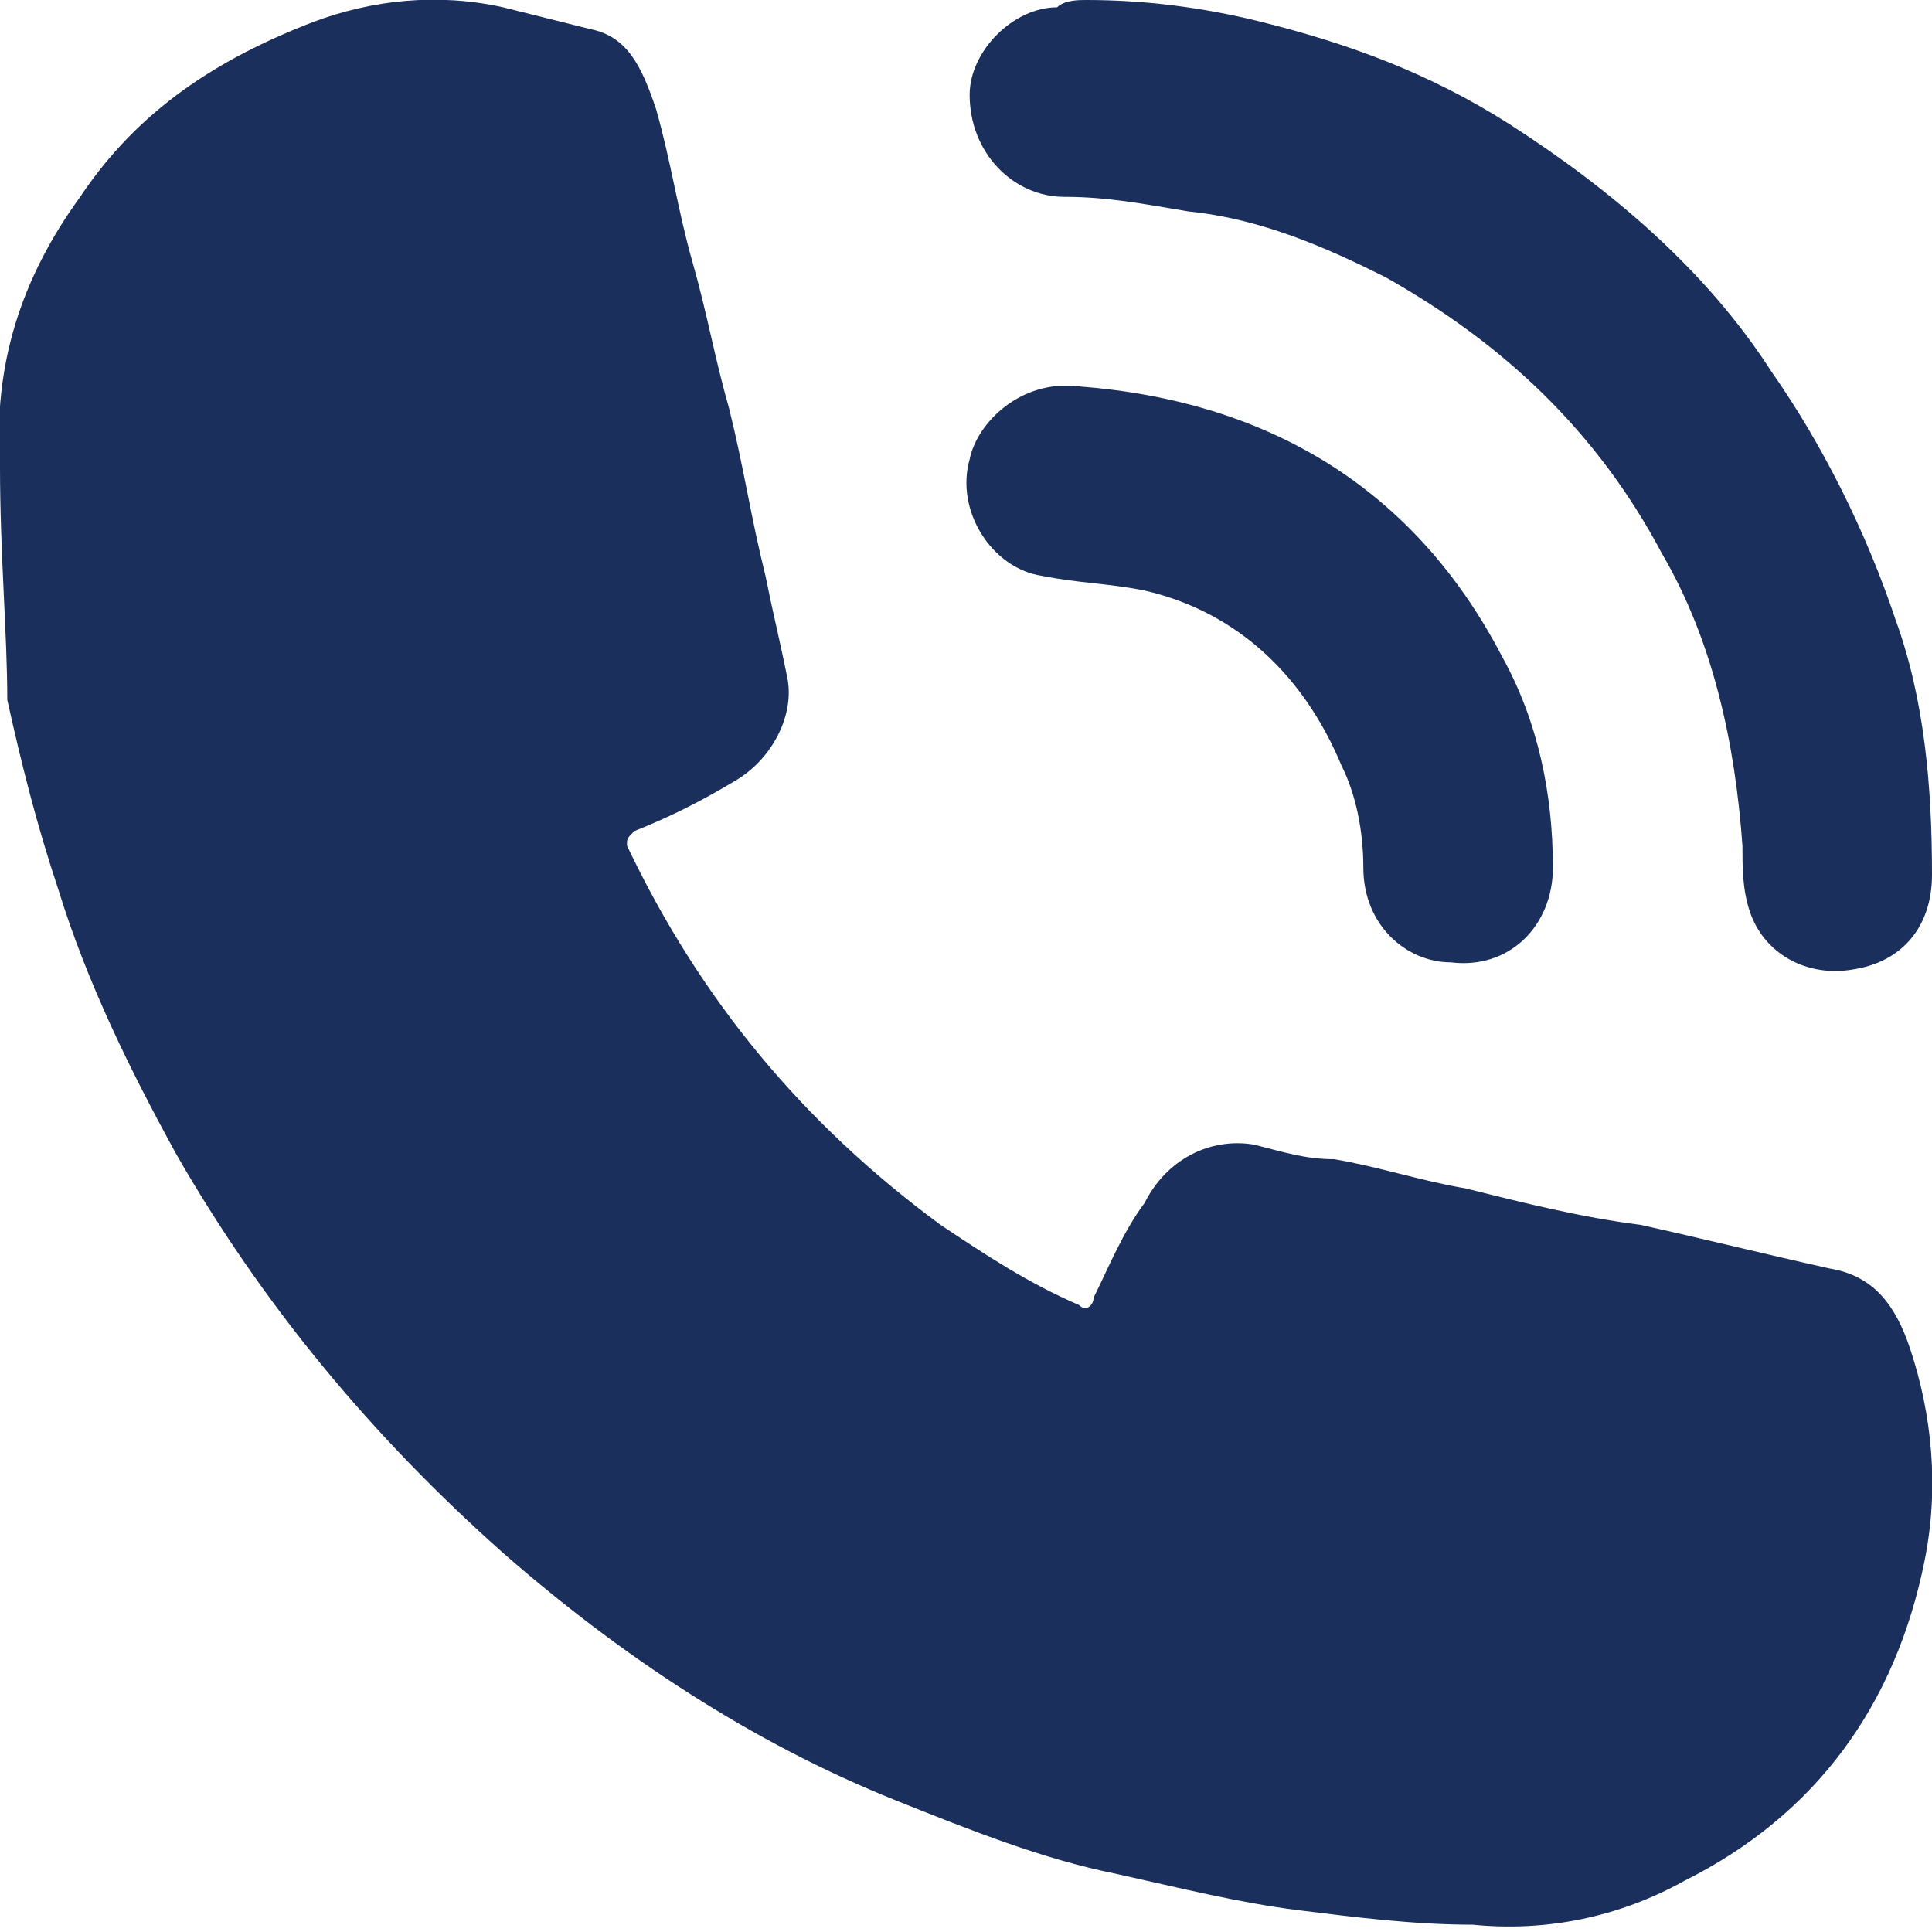 <?xml version="1.0" encoding="utf-8"?>
<!-- Generator: Adobe Illustrator 21.0.0, SVG Export Plug-In . SVG Version: 6.00 Build 0)  -->
<svg version="1.1" id="Capa_1" xmlns="http://www.w3.org/2000/svg" xmlns:xlink="http://www.w3.org/1999/xlink" x="0px" y="0px"
	 viewBox="0 0 26.5 26.5" style="enable-background:new 0 0 26.5 26.5;" xml:space="preserve">
<style type="text/css">
	.st0{fill:#1B2F5C;}
</style>
<g>
	<path class="st0" d="M0,6.4C-0.1,5,0.3,3.8,1.1,2.7c0.8-1.2,1.9-1.9,3.2-2.4C5.1,0,6-0.1,6.9,0.1c0.4,0.1,0.8,0.2,1.2,0.3
		C8.6,0.5,8.8,0.9,9,1.5c0.2,0.7,0.3,1.4,0.5,2.1c0.2,0.7,0.3,1.3,0.5,2c0.2,0.8,0.3,1.5,0.5,2.3c0.1,0.5,0.2,0.9,0.3,1.4
		c0.1,0.5-0.2,1.1-0.7,1.4c-0.5,0.3-0.9,0.5-1.4,0.7c-0.1,0.1-0.1,0.1-0.1,0.2c1,2.1,2.4,3.8,4.3,5.2c0.6,0.4,1.2,0.8,1.9,1.1
		c0.1,0.1,0.2,0,0.2-0.1c0.2-0.4,0.4-0.9,0.7-1.3c0.3-0.6,0.9-0.9,1.5-0.8c0.4,0.1,0.7,0.2,1.1,0.2c0.6,0.1,1.2,0.3,1.8,0.4
		c0.8,0.2,1.6,0.4,2.4,0.5c0.9,0.2,1.7,0.4,2.6,0.6c0.6,0.1,0.9,0.5,1.1,1.1c0.3,0.9,0.4,1.9,0.2,2.9c-0.4,2-1.5,3.5-3.3,4.4
		c-0.9,0.5-1.9,0.7-2.9,0.6c-0.8,0-1.6-0.1-2.4-0.2c-0.8-0.1-1.6-0.3-2.5-0.5c-1-0.2-2-0.6-3-1c-2-0.8-3.8-2-5.4-3.4
		c-1.8-1.6-3.3-3.4-4.5-5.5c-0.6-1.1-1.2-2.3-1.6-3.6c-0.3-0.9-0.5-1.7-0.7-2.6C0.1,8.7,0,7.6,0,6.4z"/>
	<path class="st0" d="M14.9,0c0.8,0,1.6,0.1,2.4,0.3c1.2,0.3,2.3,0.7,3.4,1.4c1.4,0.9,2.7,2,3.6,3.4c0.7,1,1.3,2.2,1.7,3.4
		c0.4,1.1,0.5,2.3,0.5,3.5c0,0.7-0.4,1.2-1.1,1.3c-0.6,0.1-1.2-0.2-1.4-0.8c-0.1-0.3-0.1-0.6-0.1-0.9c-0.1-1.4-0.4-2.8-1.1-4
		c-0.9-1.7-2.2-2.9-3.8-3.8c-0.8-0.4-1.7-0.8-2.7-0.9c-0.6-0.1-1.1-0.2-1.7-0.2c-0.7,0-1.3-0.6-1.3-1.4c0-0.6,0.6-1.2,1.2-1.2
		C14.6,0,14.8,0,14.9,0z"/>
	<path class="st0" d="M14.8,5.3c2.6,0.2,4.6,1.4,5.8,3.7c0.5,0.9,0.7,1.9,0.7,2.9c0,0.8-0.6,1.4-1.4,1.3c-0.6,0-1.2-0.5-1.2-1.3
		c0-0.5-0.1-1-0.3-1.4c-0.5-1.2-1.4-2.1-2.7-2.4C15.2,8,14.8,8,14.3,7.9c-0.7-0.1-1.2-0.9-1-1.6C13.4,5.8,14,5.2,14.8,5.3z"/>
</g>
</svg>
